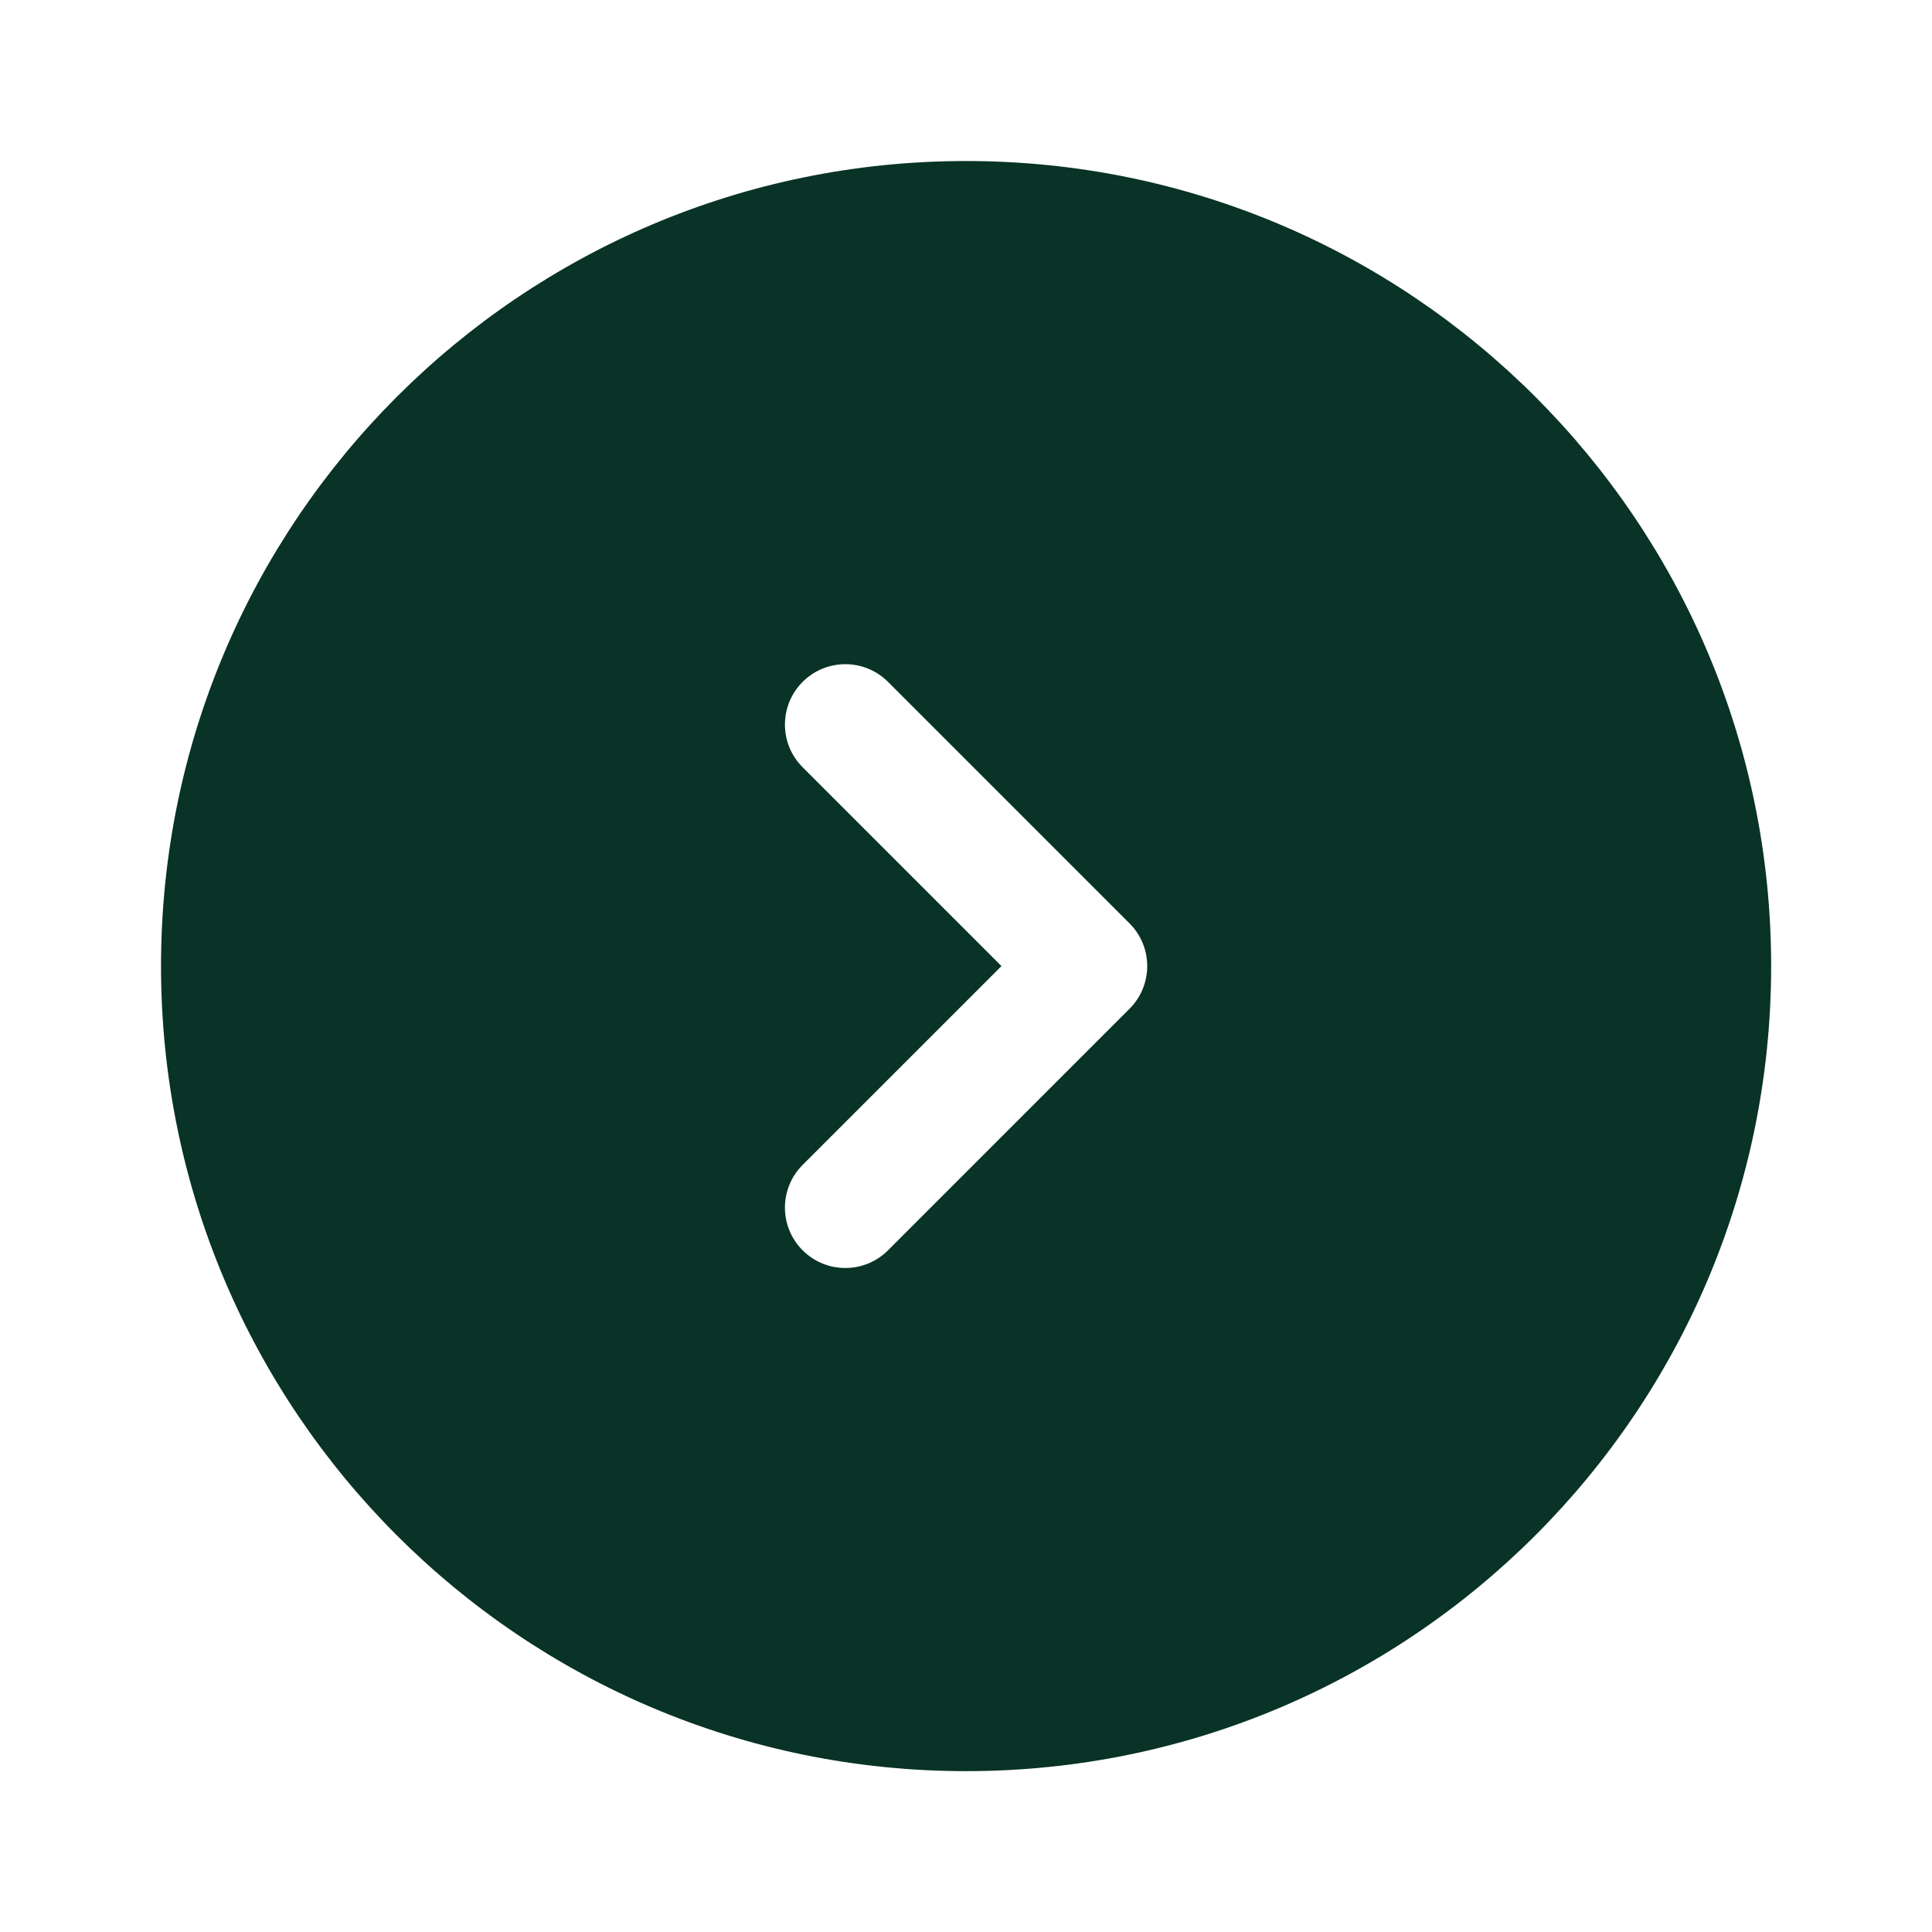 <svg width="70" height="70" viewBox="0 0 70 70" fill="none" xmlns="http://www.w3.org/2000/svg">
<g id="Bold / Arrows / Round Alt Arrow Right">
<path id="Vector" fill-rule="evenodd" clip-rule="evenodd" d="M35.003 64.172C51.113 64.172 64.172 51.113 64.172 35.003C64.172 18.893 51.113 5.834 35.003 5.834C18.893 5.834 5.834 18.893 5.834 35.003C5.834 51.113 18.893 64.172 35.003 64.172ZM29.081 24.706C29.935 23.851 31.32 23.851 32.175 24.706L40.925 33.456C41.78 34.311 41.78 35.696 40.925 36.55L32.175 45.301C31.32 46.155 29.935 46.155 29.081 45.301C28.226 44.447 28.226 43.061 29.081 42.207L36.285 35.003L29.081 27.799C28.226 26.945 28.226 25.56 29.081 24.706Z" fill="#083326"/>
</g>
</svg>
